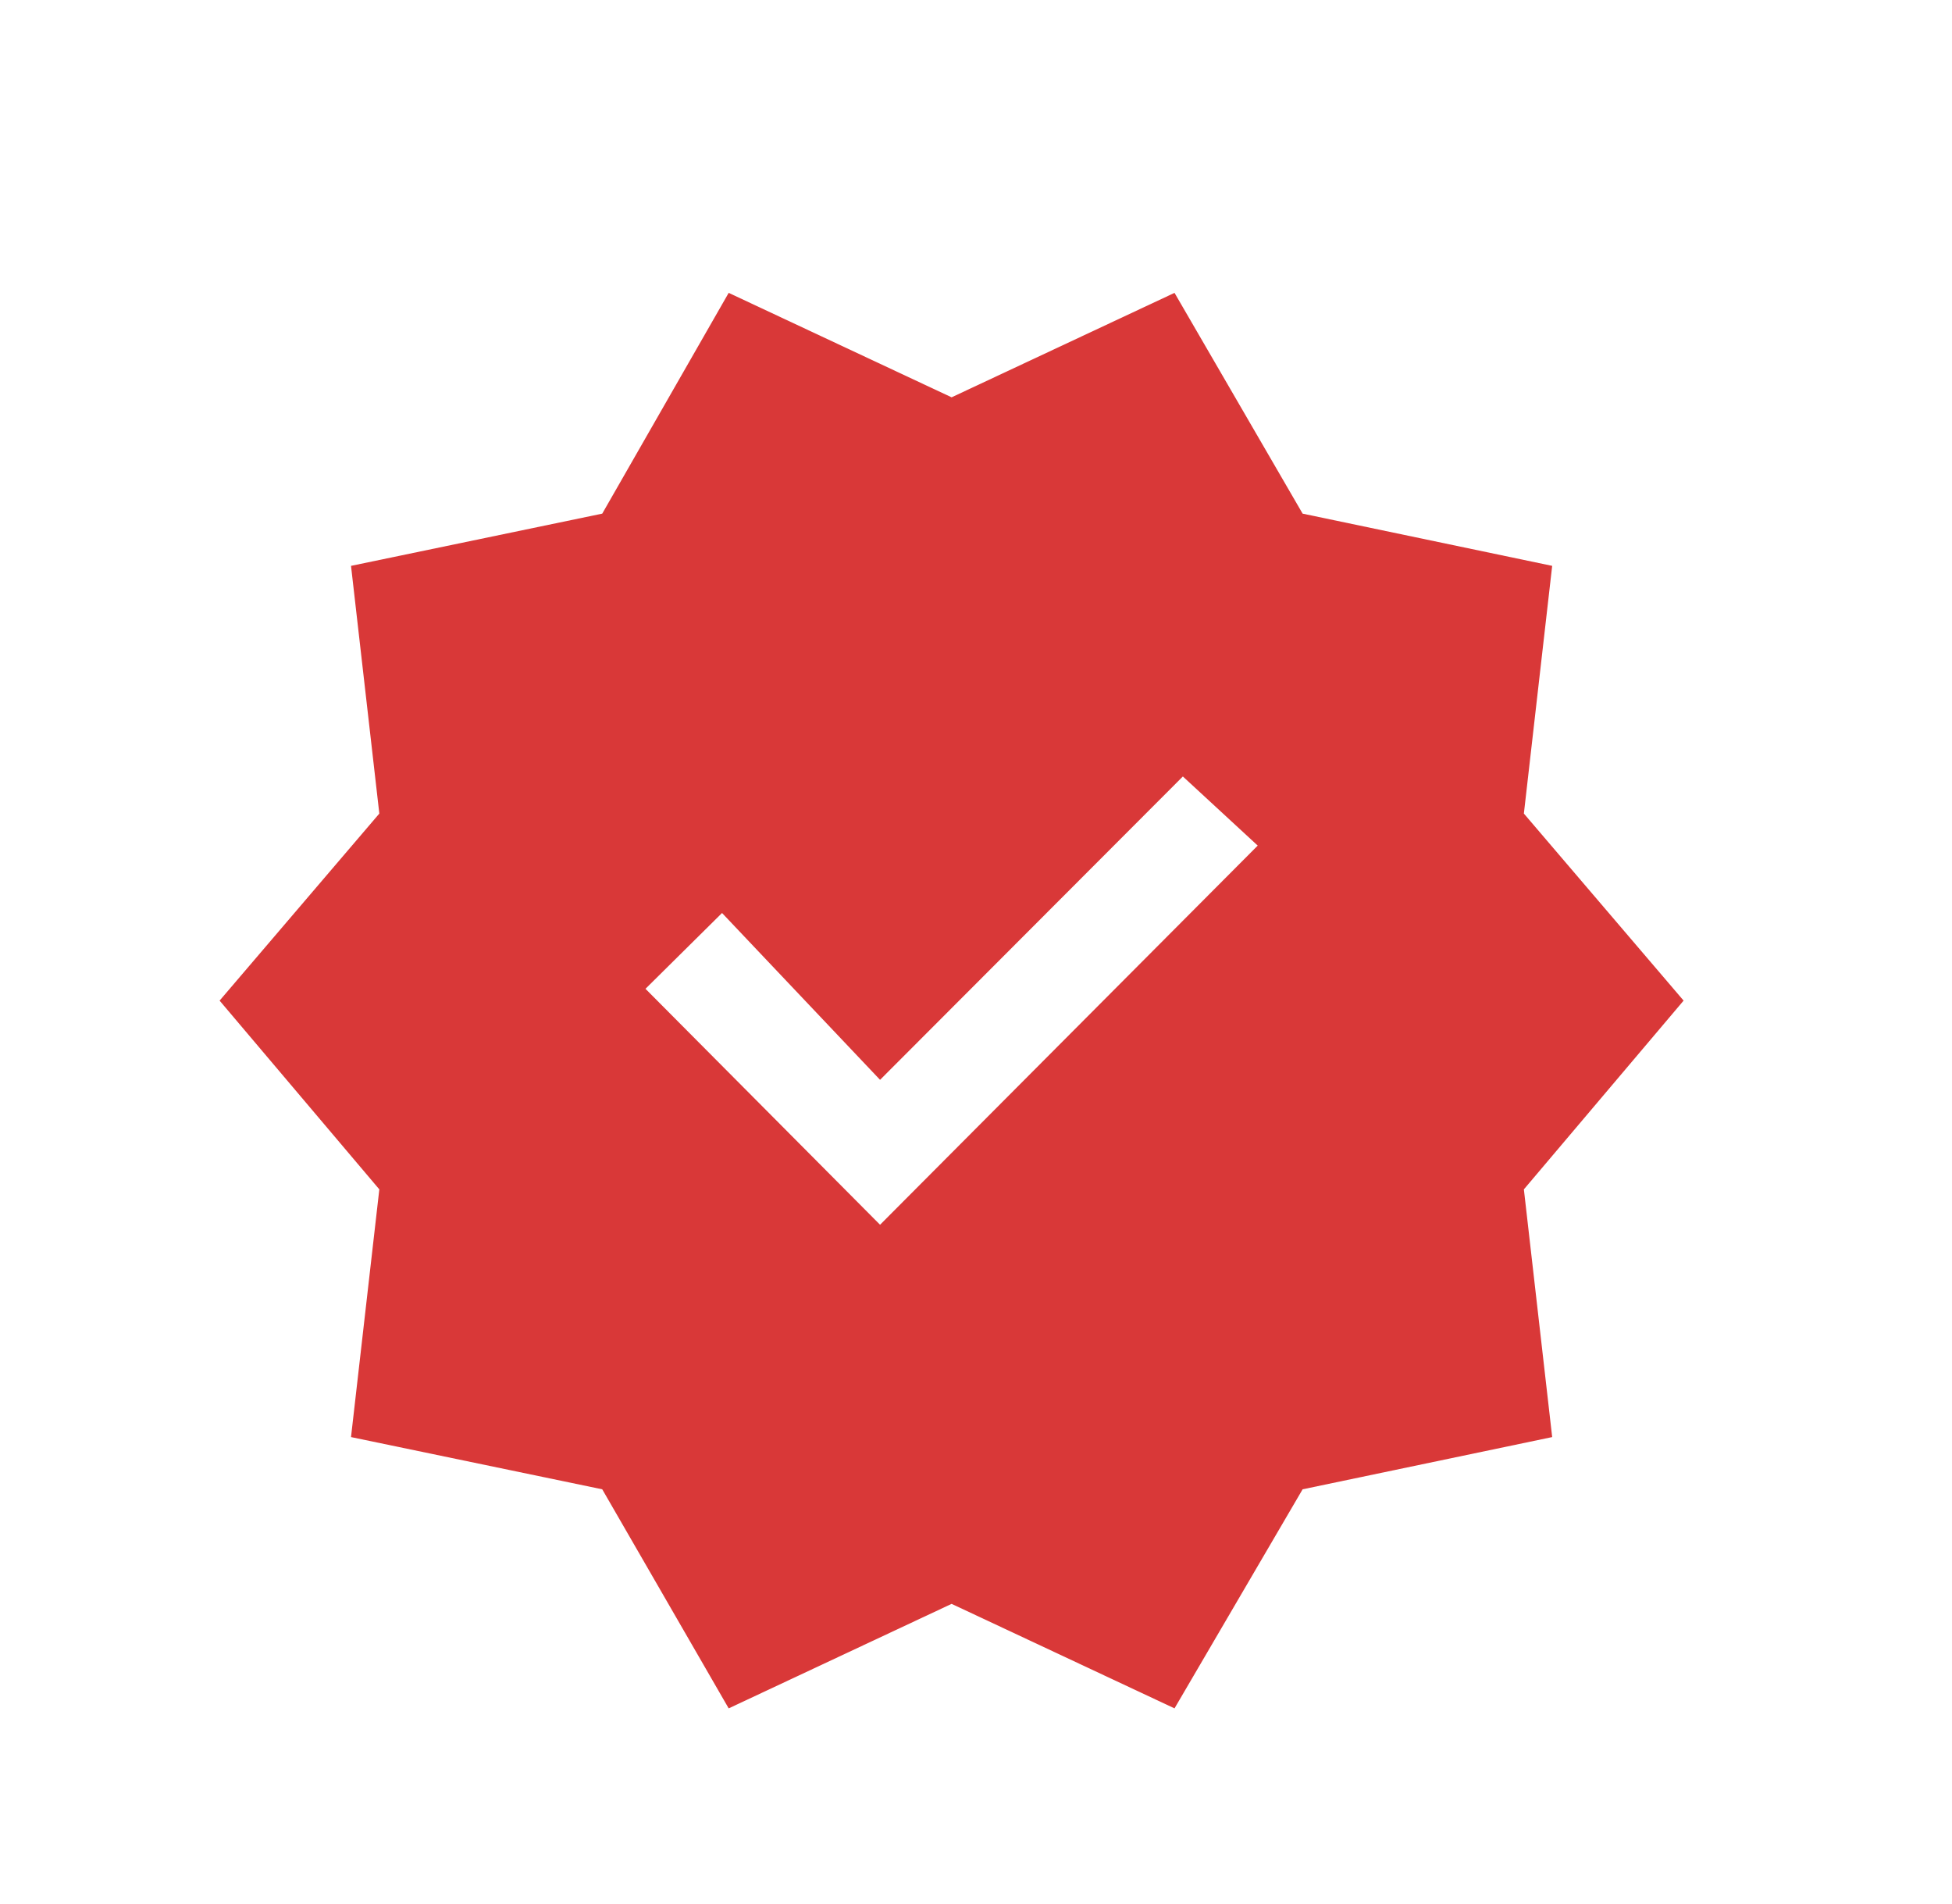 <svg xmlns="http://www.w3.org/2000/svg" fill="none" viewBox="0 0 40 39" height="39" width="40">
<path fill="#D93838" d="M14.932 35L12.341 30.512L7.193 29.442L7.773 24.367L4.5 20.5L7.773 16.668L7.193 11.593L12.341 10.523L14.932 6L19.5 8.14L24.068 6L26.693 10.523L31.807 11.593L31.227 16.668L34.5 20.5L31.227 24.367L31.807 29.442L26.693 30.512L24.068 35L19.5 32.859L14.932 35ZM18.034 25.092L25.773 17.324L24.239 15.908L18.034 22.123L14.796 18.705L13.227 20.258L18.034 25.092Z"></path>
</svg>
